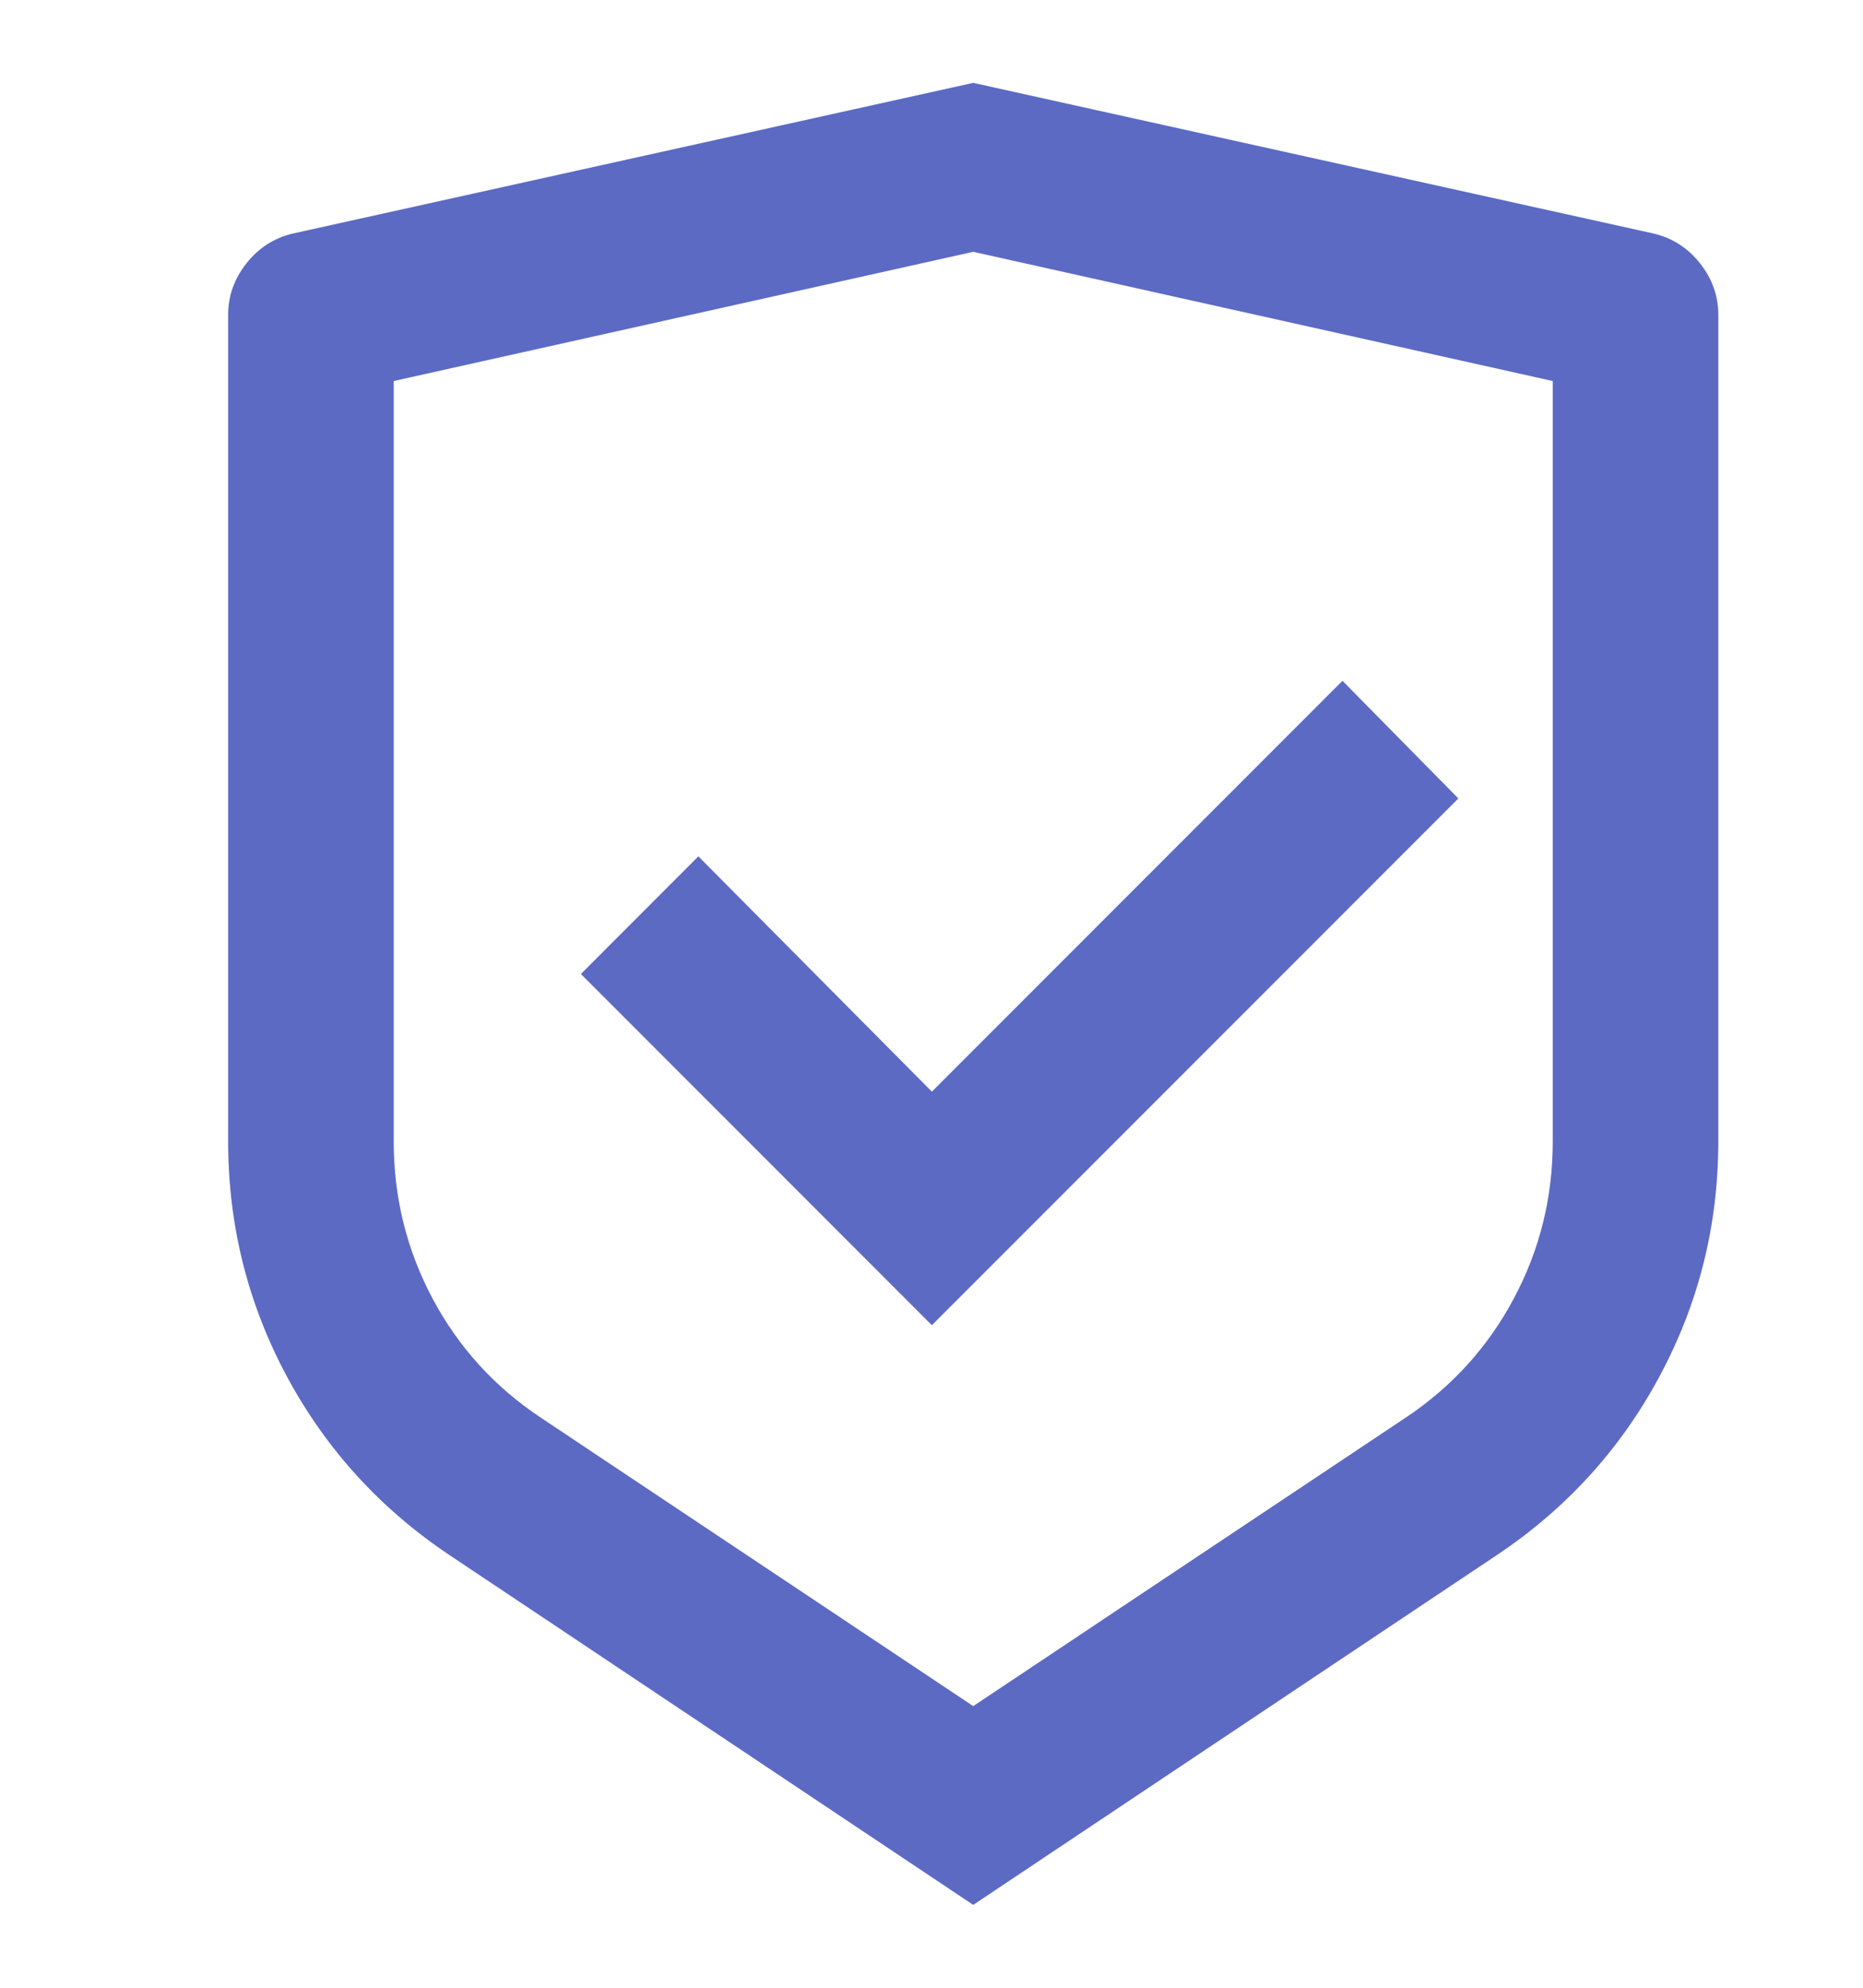 <svg xmlns="http://www.w3.org/2000/svg" fill="none" viewBox="0 0 15 16" height="16" width="15">
<g id="Icon-233">
<g id="Group">
<path fill="#5C6AC4" d="M7.836 0.667L13.315 1.88C13.466 1.916 13.59 1.996 13.688 2.12C13.786 2.244 13.835 2.382 13.835 2.533V9.187C13.835 9.862 13.677 10.493 13.361 11.08C13.046 11.667 12.608 12.147 12.048 12.52L7.836 15.333L3.623 12.52C3.064 12.147 2.626 11.667 2.31 11.08C1.995 10.493 1.837 9.862 1.837 9.187V2.533C1.837 2.382 1.886 2.244 1.984 2.12C2.082 1.996 2.206 1.916 2.357 1.88L7.836 0.667ZM7.836 2.027L3.17 3.067V9.187C3.17 9.64 3.275 10.062 3.483 10.453C3.692 10.845 3.983 11.165 4.357 11.413L7.836 13.733L11.315 11.413C11.688 11.165 11.979 10.845 12.188 10.453C12.397 10.062 12.502 9.64 12.502 9.187V3.067L7.836 2.027ZM10.809 5.48L11.742 6.427L7.503 10.667L4.677 7.84L5.623 6.893L7.503 8.787L10.809 5.48Z" id="Vector"></path>
</g>
</g>
</svg>

